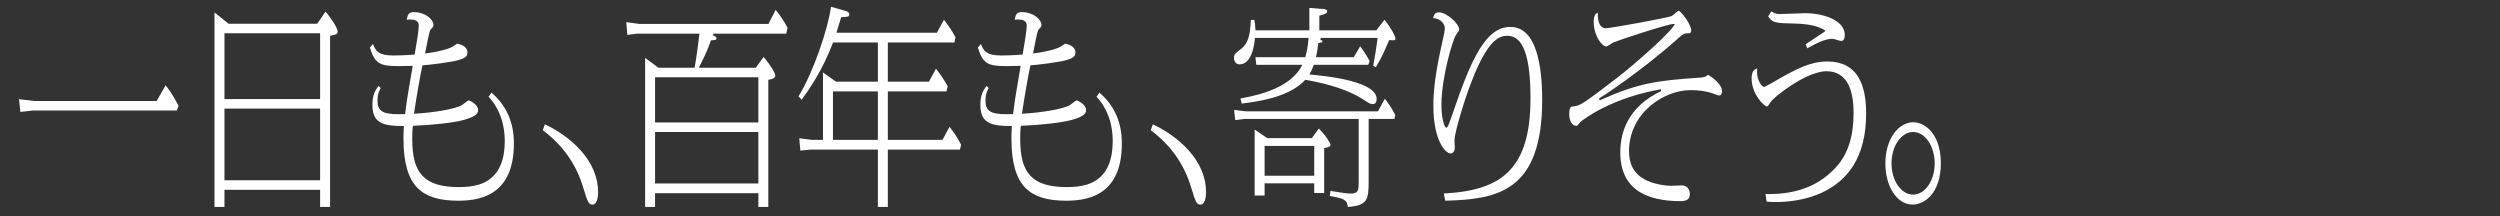 <svg width="324" height="28" viewBox="0 0 324 28" fill="none" xmlns="http://www.w3.org/2000/svg">
<rect x="0" y="0" width="324" height="28" fill="#333333" stroke="none"/>
<path d="M2.465 12.857L4.439 13.09H20.297L21.462 11.062C22.272 12.032 22.92 13.288 23.136 13.728L22.913 14.325H4.214L2.639 14.507L2.465 12.857Z" fill="white"/>
<path d="M41.486 26.82V24.594H29.09V26.82H27.799V1.616L29.618 3.072H41.114L42.188 1.506C43.054 2.517 43.767 3.692 43.767 4.121C43.767 4.382 43.568 4.493 42.876 4.615L42.777 4.633V26.82H41.486ZM29.09 23.359H41.486V14.075H29.09V23.359ZM29.09 12.84H41.486V4.307H29.09V12.84Z" fill="white"/>
<path d="M59.421 26.013C56.936 26.013 55.261 25.5 54.15 24.399C52.9 23.16 52.292 21.078 52.292 18.035C52.292 17.424 52.292 17.259 52.337 16.456L52.344 16.329H52.217C49.538 16.329 48.262 15.914 48.262 13.555C48.262 12.316 48.658 11.652 49.056 11.143L49.339 11.405C49.063 11.867 48.923 12.403 48.923 12.998C48.923 14.395 49.55 14.799 51.717 14.799H51.717C51.926 14.799 52.15 14.796 52.401 14.788L52.504 14.785L52.516 14.683C52.717 13.052 52.911 11.818 53.461 8.678L53.485 8.537H53.343C53.189 8.537 52.775 8.545 52.375 8.552C52.007 8.559 51.659 8.565 51.542 8.565C50.46 8.565 49.679 8.495 49.129 8.149C48.606 7.819 48.259 7.239 47.938 6.155L48.331 5.708C48.723 6.637 49.064 7.191 50.956 7.191C51.42 7.191 52.387 7.177 53.645 7.079L53.737 7.072L53.753 6.981C53.99 5.641 54.273 3.918 54.273 3.314C54.273 2.526 53.42 2.526 53.14 2.526C52.941 2.526 52.811 2.546 52.71 2.578C52.832 1.864 52.966 1.57 53.658 1.57C55.05 1.57 56.172 2.478 56.172 3.231C56.172 3.432 56.133 3.486 55.891 3.731C55.712 3.921 55.686 4.037 55.487 4.941L55.476 4.989L55.475 4.993C55.459 5.096 55.28 5.968 55.184 6.437C55.152 6.593 55.127 6.716 55.116 6.769L55.083 6.931L55.248 6.912C56.436 6.773 58.064 6.408 58.739 6.005C58.768 5.988 58.809 5.958 58.866 5.917C58.957 5.851 59.196 5.677 59.267 5.661C59.413 5.667 60.584 5.939 60.584 6.765C60.584 7.314 60.308 7.541 59.299 7.818C58.448 8.061 55.577 8.425 54.846 8.454L54.754 8.457L54.734 8.547C54.459 9.766 53.938 12.799 53.674 14.595L53.653 14.741L53.8 14.732C56.039 14.594 58.782 14.2 59.859 13.633L59.863 13.631L59.867 13.629C59.914 13.6 59.997 13.534 60.112 13.442C60.268 13.318 60.632 13.029 60.729 13.007C60.869 13.024 61.957 13.509 61.957 14.251C61.957 14.546 61.957 15.04 60.065 15.554C58.758 15.902 56.404 16.174 53.607 16.301L53.506 16.306L53.494 16.406C53.446 16.792 53.425 17.262 53.425 17.98C53.425 20.311 53.828 21.787 54.732 22.764C55.669 23.777 57.181 24.249 59.488 24.249C61.706 24.249 62.743 23.72 63.329 23.321C64.714 22.38 65.416 20.686 65.416 18.286C65.416 16.717 65.075 15.287 64.4 14.037C63.969 13.238 63.522 12.744 63.316 12.539L63.697 12.005C66.595 14.488 66.595 17.613 66.595 18.647C66.595 21.587 65.726 23.673 64.013 24.848C62.87 25.632 61.368 26.013 59.421 26.013Z" fill="white"/>
<path d="M76.778 26.514C76.281 26.514 76.146 26.135 75.652 24.53L75.587 24.317C74.673 21.27 72.958 18.836 70.346 16.878L70.612 16.112C72.431 16.96 74.085 18.165 75.281 19.517C76.762 21.191 77.513 23.005 77.513 24.909C77.513 25.285 77.46 26.514 76.778 26.514Z" fill="white"/>
<path d="M98.284 26.82V25.039H84.897V26.82H83.606V7.503L85.338 8.777H90.02L90.042 8.684C90.086 8.492 90.422 6.32 90.629 4.497L90.644 4.363H82.579L81.299 4.516L81.164 2.869L82.825 3.1H99.588L100.528 1.279C101.181 2.095 101.506 2.585 102.067 3.583L101.895 4.363H92.446L92.406 4.596L92.437 4.607C92.645 4.678 92.867 4.773 92.867 4.984C92.867 5.151 92.751 5.194 92.214 5.226L92.134 5.231L92.108 5.307C91.975 5.696 91.571 6.882 90.652 8.6L90.558 8.777H97.956L98.962 7.374C99.655 8.174 100.476 9.41 100.476 9.77C100.476 10.148 100.096 10.246 99.708 10.314L99.575 10.337V26.82H98.284ZM84.897 23.776H98.284V17.108H84.897V23.776ZM84.897 15.873H98.284V10.012H84.897V15.873Z" fill="white"/>
<path d="M113.773 26.82V19.39H105.002L103.722 19.518L103.587 17.922L105.226 18.127H106.659V9.39L108.347 10.586H113.773V5.504H107.964L107.935 5.582C106.55 9.246 104.707 11.802 103.894 12.921L103.492 12.483C105.435 9.312 107.316 3.734 107.698 0.88L109.527 1.399C109.885 1.488 110.066 1.636 110.066 1.839C110.066 2.156 109.918 2.189 109.161 2.218L109.015 2.224L108.99 2.307C108.725 3.214 108.628 3.523 108.493 3.95L108.402 4.241H121.423L122.337 2.559C123.341 3.866 123.664 4.504 123.837 4.859L123.688 5.504H115.064V10.586H120.388L121.303 8.902C122.186 10.032 122.532 10.643 122.823 11.204L122.655 11.849H115.064V18.127H122.143L123.06 16.442C123.391 16.857 124.027 17.689 124.557 18.746L124.408 19.39H115.064V26.82H113.773ZM107.95 18.127H113.773V11.849H107.95V18.127Z" fill="white"/>
<path d="M138.214 26.013C135.729 26.013 134.054 25.5 132.943 24.399C131.692 23.16 131.085 21.078 131.085 18.035C131.085 17.424 131.085 17.259 131.129 16.456L131.136 16.329H131.01C128.33 16.329 127.055 15.914 127.055 13.555C127.055 12.316 127.451 11.652 127.849 11.143L128.132 11.405C127.856 11.867 127.716 12.403 127.716 12.998C127.716 14.395 128.342 14.799 130.509 14.799H130.509C130.718 14.799 130.942 14.796 131.193 14.788L131.296 14.785L131.309 14.683C131.51 13.053 131.704 11.818 132.253 8.678L132.278 8.537H132.135C131.982 8.537 131.568 8.545 131.168 8.552C130.8 8.559 130.452 8.565 130.334 8.565C129.253 8.565 128.472 8.495 127.922 8.149C127.399 7.819 127.052 7.239 126.731 6.155L127.124 5.708C127.516 6.637 127.857 7.191 129.749 7.191C130.213 7.191 131.179 7.177 132.437 7.079L132.53 7.072L132.546 6.981C132.783 5.641 133.066 3.917 133.066 3.314C133.066 2.526 132.213 2.526 131.933 2.526C131.734 2.526 131.604 2.546 131.503 2.578C131.624 1.864 131.759 1.57 132.45 1.57C133.843 1.57 134.965 2.478 134.965 3.231C134.965 3.432 134.926 3.486 134.684 3.731C134.504 3.921 134.479 4.037 134.279 4.941L134.269 4.989L134.268 4.993C134.252 5.096 134.073 5.968 133.977 6.436C133.945 6.593 133.92 6.715 133.909 6.769L133.876 6.931L134.04 6.912C135.229 6.773 136.856 6.409 137.532 6.005C137.561 5.988 137.602 5.958 137.659 5.917C137.749 5.851 137.989 5.677 138.06 5.661C138.205 5.667 139.377 5.939 139.377 6.765C139.377 7.314 139.101 7.541 138.092 7.818C137.241 8.061 134.369 8.425 133.639 8.454L133.547 8.457L133.527 8.547C133.252 9.766 132.731 12.799 132.467 14.595L132.445 14.741L132.593 14.732C134.832 14.594 137.574 14.2 138.652 13.633L138.656 13.631L138.659 13.629C138.706 13.6 138.79 13.534 138.905 13.442C139.061 13.318 139.424 13.029 139.522 13.007C139.662 13.024 140.75 13.509 140.75 14.251C140.75 14.546 140.75 15.04 138.858 15.554C137.551 15.902 135.197 16.174 132.4 16.301L132.299 16.306L132.287 16.406C132.239 16.792 132.218 17.262 132.218 17.98C132.218 20.311 132.621 21.787 133.525 22.764C134.462 23.777 135.974 24.249 138.281 24.249C140.499 24.249 141.535 23.72 142.122 23.321C143.507 22.38 144.209 20.686 144.209 18.286C144.209 16.717 143.867 15.287 143.193 14.037C142.762 13.238 142.315 12.744 142.108 12.539L142.49 12.005C145.387 14.488 145.388 17.613 145.388 18.647C145.388 21.587 144.519 23.673 142.806 24.848C141.663 25.632 140.161 26.013 138.214 26.013Z" fill="white"/>
<path d="M155.57 26.514C155.074 26.514 154.938 26.135 154.445 24.53L154.379 24.317C153.466 21.27 151.751 18.836 149.139 16.878L149.404 16.112C151.224 16.96 152.878 18.165 154.074 19.517C155.555 21.191 156.306 23.005 156.306 24.909C156.306 25.285 156.253 26.514 155.57 26.514Z" fill="white"/>
<path d="M174.68 26.814C174.583 25.859 174.14 25.726 172.34 25.395L172.423 24.742C173.738 24.972 174.604 25.084 175.066 25.084C176.086 25.084 176.086 24.57 176.086 23.545V15.411H161.281L160.088 15.563L159.939 14.248L161.462 14.426H178.581L179.473 12.798C180.085 13.585 180.391 14.044 180.837 14.932L180.714 15.411H177.377V23.517C177.377 24.603 177.347 25.475 176.967 26.004C176.613 26.494 175.926 26.739 174.68 26.814ZM162.602 25.345V16.787L164.246 17.905H170.017L170.918 16.659C171.843 17.561 172.425 18.563 172.425 18.759C172.425 19.01 172.165 19.099 171.716 19.169L171.614 19.184V25.011H170.323V23.759H163.893V25.345H162.602ZM163.893 22.774H170.323V18.917H163.893V22.774ZM177.88 13.491C177.588 13.491 177.4 13.368 176.704 12.912L176.64 12.87C174.943 11.769 172.451 10.92 169.234 10.348L169.17 10.336L169.125 10.384C167.635 11.98 165.029 12.947 160.929 13.424L160.761 12.761C162.589 12.444 164.08 12.015 165.314 11.452C166.928 10.715 168.063 9.747 168.688 8.575L168.782 8.398H162.814L162.706 7.414H169.169L169.193 7.326C169.442 6.43 169.533 5.598 169.58 5.05L169.591 4.92H162.643L162.633 5.028C162.507 6.308 162.206 7.237 161.74 7.79C161.355 8.247 160.939 8.342 160.658 8.342C160.211 8.342 159.923 8.007 159.923 7.488C159.923 7.039 160.113 6.895 160.745 6.417L160.821 6.36C161.7 5.684 162.028 4.728 162.103 2.595L162.564 2.576C162.64 2.966 162.679 3.263 162.7 3.82L162.704 3.935H169.693V1.023L171.362 1.154C171.792 1.189 171.997 1.242 171.997 1.45C171.997 1.753 171.646 1.862 171.151 1.983L170.984 2.024V3.935H178.366L179.436 2.56C180.286 3.613 180.844 4.704 180.844 4.984C180.844 5.151 180.814 5.224 180.52 5.224C180.413 5.224 180.283 5.214 180.12 5.198L180.032 5.19L179.998 5.271C179.327 6.876 179.061 7.421 178.31 8.715L177.968 8.513C178.271 6.926 178.471 5.477 178.517 5.052L178.531 4.92H171.171L171.122 5.149L171.171 5.171C171.389 5.268 171.389 5.275 171.389 5.346C171.389 5.487 171.279 5.524 170.968 5.559L170.862 5.571L170.85 5.664C170.741 6.475 170.674 6.841 170.581 7.268L170.55 7.414H175.45L176.274 6.003C176.734 6.59 177.175 7.276 177.502 7.914L177.324 8.398H170.278L170.249 8.476C170.089 8.9 169.975 9.146 169.784 9.489L169.694 9.65L169.877 9.667C170.821 9.757 173.033 9.967 174.949 10.46C177.247 11.052 178.413 11.85 178.413 12.831C178.413 13.269 178.234 13.491 177.88 13.491Z" fill="white"/>
<path d="M187.119 25.077C191.134 24.864 193.711 23.999 195.464 22.278C197.434 20.344 198.351 17.307 198.351 12.72C198.351 7.284 197.384 4.641 195.395 4.641C194.975 4.641 194.193 4.641 193.212 5.797C192.138 7.063 191.001 9.501 189.833 13.044C189.61 13.733 188.499 17.217 188.499 18.202C188.499 18.275 188.51 18.459 188.521 18.655C188.532 18.837 188.544 19.027 188.544 19.093C188.544 19.548 188.324 19.891 188.033 19.891C187.583 19.891 187.024 19.324 186.611 18.447C186.226 17.63 185.767 16.153 185.767 13.75C185.767 12.832 185.767 10.683 186.754 6.206C187.013 5.047 187.252 3.942 187.252 3.704C187.252 2.907 186.45 2.352 185.729 2.351C185.819 1.954 185.972 1.598 186.457 1.598C187.496 1.598 189.106 3.071 189.106 3.815C189.106 3.942 189.076 4.006 188.701 4.524C188.451 4.883 187.972 6.37 187.587 7.986C187.297 9.204 186.81 11.55 186.81 13.583C186.81 14.638 186.935 15.35 187.039 15.762C187.129 16.117 187.273 16.541 187.448 16.541C187.595 16.541 187.676 16.407 188.132 15.091C188.168 14.986 188.203 14.884 188.236 14.791C189.467 11.175 190.531 8.368 191.72 6.421C192.941 4.421 194.223 3.49 195.755 3.49C199.154 3.49 199.867 8.63 199.867 12.943C199.867 15.864 199.524 18.195 198.817 20.068C198.183 21.749 197.271 23.015 196.029 23.939C193.676 25.69 190.432 25.929 187.299 26.011L187.119 25.077Z" fill="white"/>
<path d="M217.794 26.069C215.562 26.069 213.784 25.671 212.51 24.886C210.838 23.856 209.99 22.132 209.99 19.76C209.99 18.29 210.299 16.948 210.91 15.77C211.78 14.095 213.257 12.759 215.301 11.799L215.229 11.572C212.452 12.062 209.894 12.897 207.626 14.053C205.979 14.892 205.044 15.623 204.796 15.827L204.787 15.835L204.464 16.234C204.412 16.298 204.354 16.301 204.264 16.301C203.82 16.301 203.371 15.778 203.371 14.779C203.371 13.824 203.608 13.808 203.935 13.786C204.773 13.726 205.42 13.269 209.537 10.116C210.586 9.311 212.256 7.902 213.692 6.61C214.716 5.689 216.501 4.034 216.951 3.293L217.062 3.111H216.849C216.144 3.111 209.725 5.218 209.127 5.485C209.05 5.513 208.918 5.598 208.711 5.732C208.546 5.838 208.272 6.016 208.199 6.032C207.895 6.029 207.486 5.669 207.156 5.114C206.928 4.73 206.545 3.924 206.545 2.841C206.545 1.929 206.856 1.713 207.083 1.651C207.062 2.074 207.075 2.941 207.487 3.391C207.648 3.567 207.852 3.657 208.091 3.657C208.777 3.657 216.066 2.318 216.62 2.091C216.722 2.056 216.872 1.928 217.104 1.726C217.244 1.604 217.476 1.401 217.551 1.375C217.657 1.397 218.039 1.755 218.467 2.366C218.908 2.997 219.182 3.595 219.182 3.926C219.182 4.068 219.148 4.307 218.92 4.307C218.29 4.307 218.153 4.383 217.67 4.81C212.692 9.262 207.762 12.438 207.217 12.786L207.33 12.996C212.355 10.76 214.632 10.446 220.368 10.057L220.375 10.056C220.402 10.053 220.429 10.05 220.458 10.046C220.752 10.011 220.969 9.98 221.085 9.894C221.134 9.859 221.176 9.828 221.211 9.802C221.279 9.753 221.334 9.712 221.358 9.7C221.611 9.828 223.167 10.814 223.167 11.802C223.167 12.017 223.121 12.377 222.814 12.377C222.69 12.377 222.16 12.178 221.96 12.103C221.898 12.079 221.849 12.061 221.819 12.05L221.813 12.048C220.969 11.795 220.133 11.681 219.1 11.681C217.288 11.681 215.304 12.473 213.792 13.798C212.071 15.308 211.123 17.356 211.123 19.565C211.123 20.871 211.421 22.713 213.994 23.63C214.772 23.892 215.839 24.082 216.533 24.082C216.652 24.082 216.977 24.067 217.292 24.053C217.58 24.04 217.878 24.027 217.974 24.027C218.649 24.027 219.002 24.582 219.002 25.131C219.002 25.788 218.641 26.069 217.794 26.069Z" fill="white"/>
<path d="M230.153 26.184C229.738 26.184 229.334 26.167 228.952 26.134L228.807 25.144C228.958 25.147 229.108 25.149 229.255 25.149C232.995 25.149 235.851 23.995 237.986 21.622C239.492 19.963 240.223 17.679 240.223 14.64C240.223 13.114 240.005 11.894 239.575 11.015C238.997 9.832 238.031 9.233 236.704 9.233C235.228 9.233 233.312 10.315 232.301 10.96C230.878 11.867 229.711 12.863 229.445 13.266C229.202 13.659 229.088 13.797 229.005 13.797C228.614 13.797 227.009 12.175 227.009 10.188C227.009 9.202 227.381 8.983 227.734 8.873C227.732 8.92 227.729 8.967 227.727 9.015C227.721 9.135 227.715 9.259 227.715 9.409C227.715 10.236 228.228 11.254 228.645 11.254C228.691 11.254 228.748 11.254 229.607 10.769C230.025 10.533 230.454 10.282 230.529 10.235C232.854 8.909 234.668 7.97 236.839 7.97C238.718 7.97 240.083 8.685 240.897 10.095C241.54 11.207 241.852 12.721 241.852 14.724C241.852 17.455 241.285 19.735 240.166 21.502C239.236 22.968 237.895 24.125 236.18 24.939C233.872 26.023 231.413 26.184 230.153 26.184ZM233.997 5.749C234.227 5.594 234.664 5.304 235.123 4.999C235.686 4.626 236.268 4.24 236.457 4.109L236.604 4.006L236.454 3.909C235.62 3.369 234.355 3.09 232.587 3.055C230.043 3 229.69 2.963 229.148 2.094L229.587 1.464C229.807 1.653 230.115 1.82 230.648 1.82C230.93 1.82 231.685 1.791 232.415 1.762C233.104 1.735 233.754 1.709 233.98 1.709C235.172 1.709 236.433 1.96 237.352 2.38C238.783 3.033 239.083 3.915 239.083 4.539C239.083 5.014 238.905 5.309 238.618 5.309C238.542 5.309 238.261 5.227 238.056 5.168C237.764 5.083 237.581 5.031 237.492 5.031C236.515 5.031 235.438 5.583 234.237 6.263L233.997 5.749Z" fill="white"/>
<path d="M247.893 26.514C247.178 26.514 246.15 26.237 245.315 24.917C244.688 23.927 244.343 22.599 244.343 21.18C244.343 19.657 244.74 18.273 245.46 17.281C246.123 16.369 247.026 15.845 247.938 15.845C248.818 15.845 249.695 16.307 250.343 17.112C250.886 17.785 251.533 19.028 251.533 21.124C251.533 22.955 251.069 24.432 250.191 25.395C249.243 26.433 248.192 26.514 247.893 26.514ZM247.938 17.108C246.395 17.108 245.139 18.934 245.139 21.18C245.139 23.409 246.395 25.223 247.938 25.223C249.481 25.223 250.737 23.409 250.737 21.18C250.737 18.934 249.481 17.108 247.938 17.108Z" fill="white"/>
</svg>
